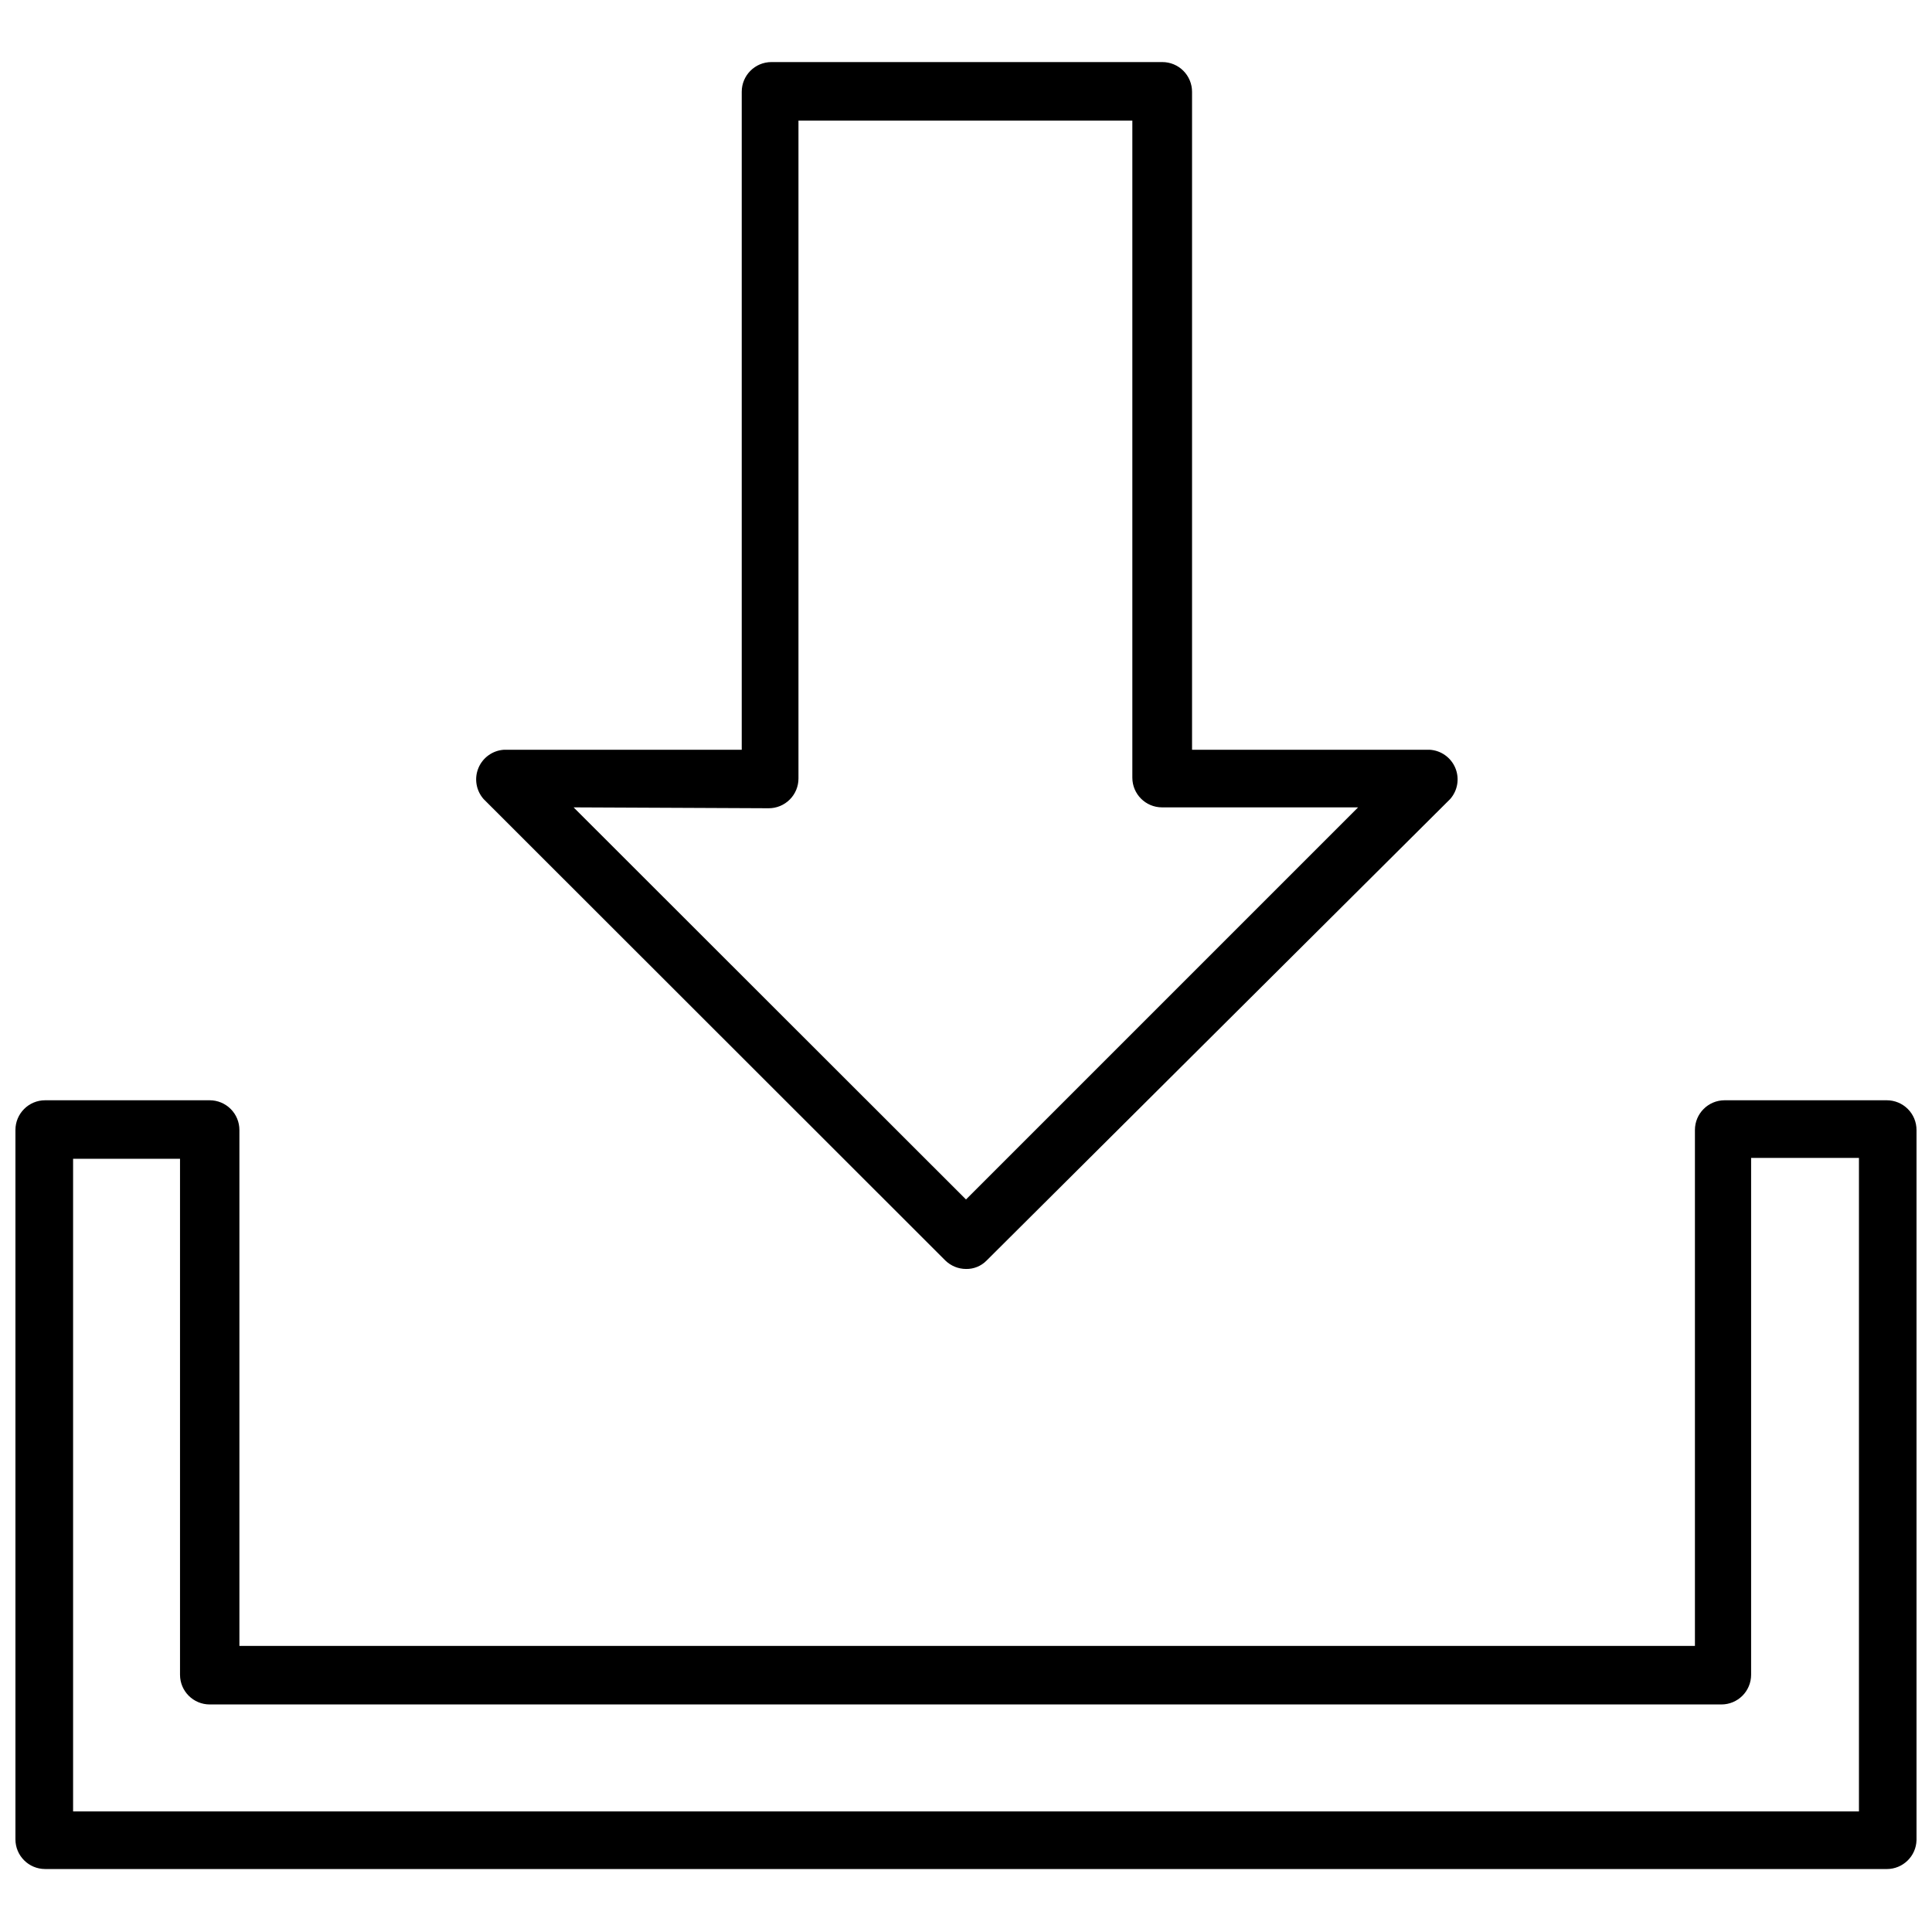 <?xml version="1.0" encoding="UTF-8"?>
<!-- Uploaded to: SVG Repo, www.svgrepo.com, Generator: SVG Repo Mixer Tools -->
<svg width="800px" height="800px" version="1.1" viewBox="144 144 512 512" xmlns="http://www.w3.org/2000/svg">
 <defs>
  <clipPath id="a">
   <path d="m148.09 435h503.81v205h-503.81z"/>
  </clipPath>
 </defs>
 <g clip-path="url(#a)">
  <path d="m644.03 639.31h-488.07c-4.348 0-7.871-3.523-7.871-7.871v-187.98c0-4.348 3.523-7.875 7.871-7.875h43.613c2.086 0 4.09 0.832 5.566 2.309 1.477 1.477 2.305 3.477 2.305 5.566v136.73h385.73v-136.73c0-4.348 3.523-7.875 7.871-7.875h42.98c2.086 0 4.09 0.832 5.566 2.309 1.477 1.477 2.305 3.477 2.305 5.566v188.22c-0.125 4.254-3.613 7.637-7.871 7.637zm-480.66-15.273h473.27v-173.18h-28.578v136.97c0 2.09-0.828 4.09-2.305 5.566s-3.477 2.305-5.566 2.305h-400.61c-4.348 0-7.875-3.523-7.875-7.871v-136.73h-28.336z"/>
 </g>
 <path d="m400 480.29c-2.027-0.008-3.973-0.797-5.434-2.203l-122.41-122.33c-1.992-2.258-2.523-5.453-1.367-8.23 1.156-2.781 3.793-4.656 6.801-4.836h62.977v-174.37c0-4.348 3.523-7.871 7.871-7.871h103.59c2.09 0 4.09 0.828 5.566 2.305 1.477 1.477 2.309 3.481 2.309 5.566v174.37h62.977-0.004c3.008 0.18 5.644 2.055 6.801 4.836 1.156 2.777 0.625 5.973-1.367 8.23l-122.88 122.33c-1.43 1.449-3.394 2.246-5.43 2.203zm-103.99-122.33 103.99 103.91 103.91-103.91h-51.957c-4.348 0-7.871-3.523-7.871-7.871v-174.13h-88.48v174.36c0 2.09-0.832 4.094-2.309 5.566-1.477 1.477-3.477 2.309-5.566 2.309z"/>
</svg>
